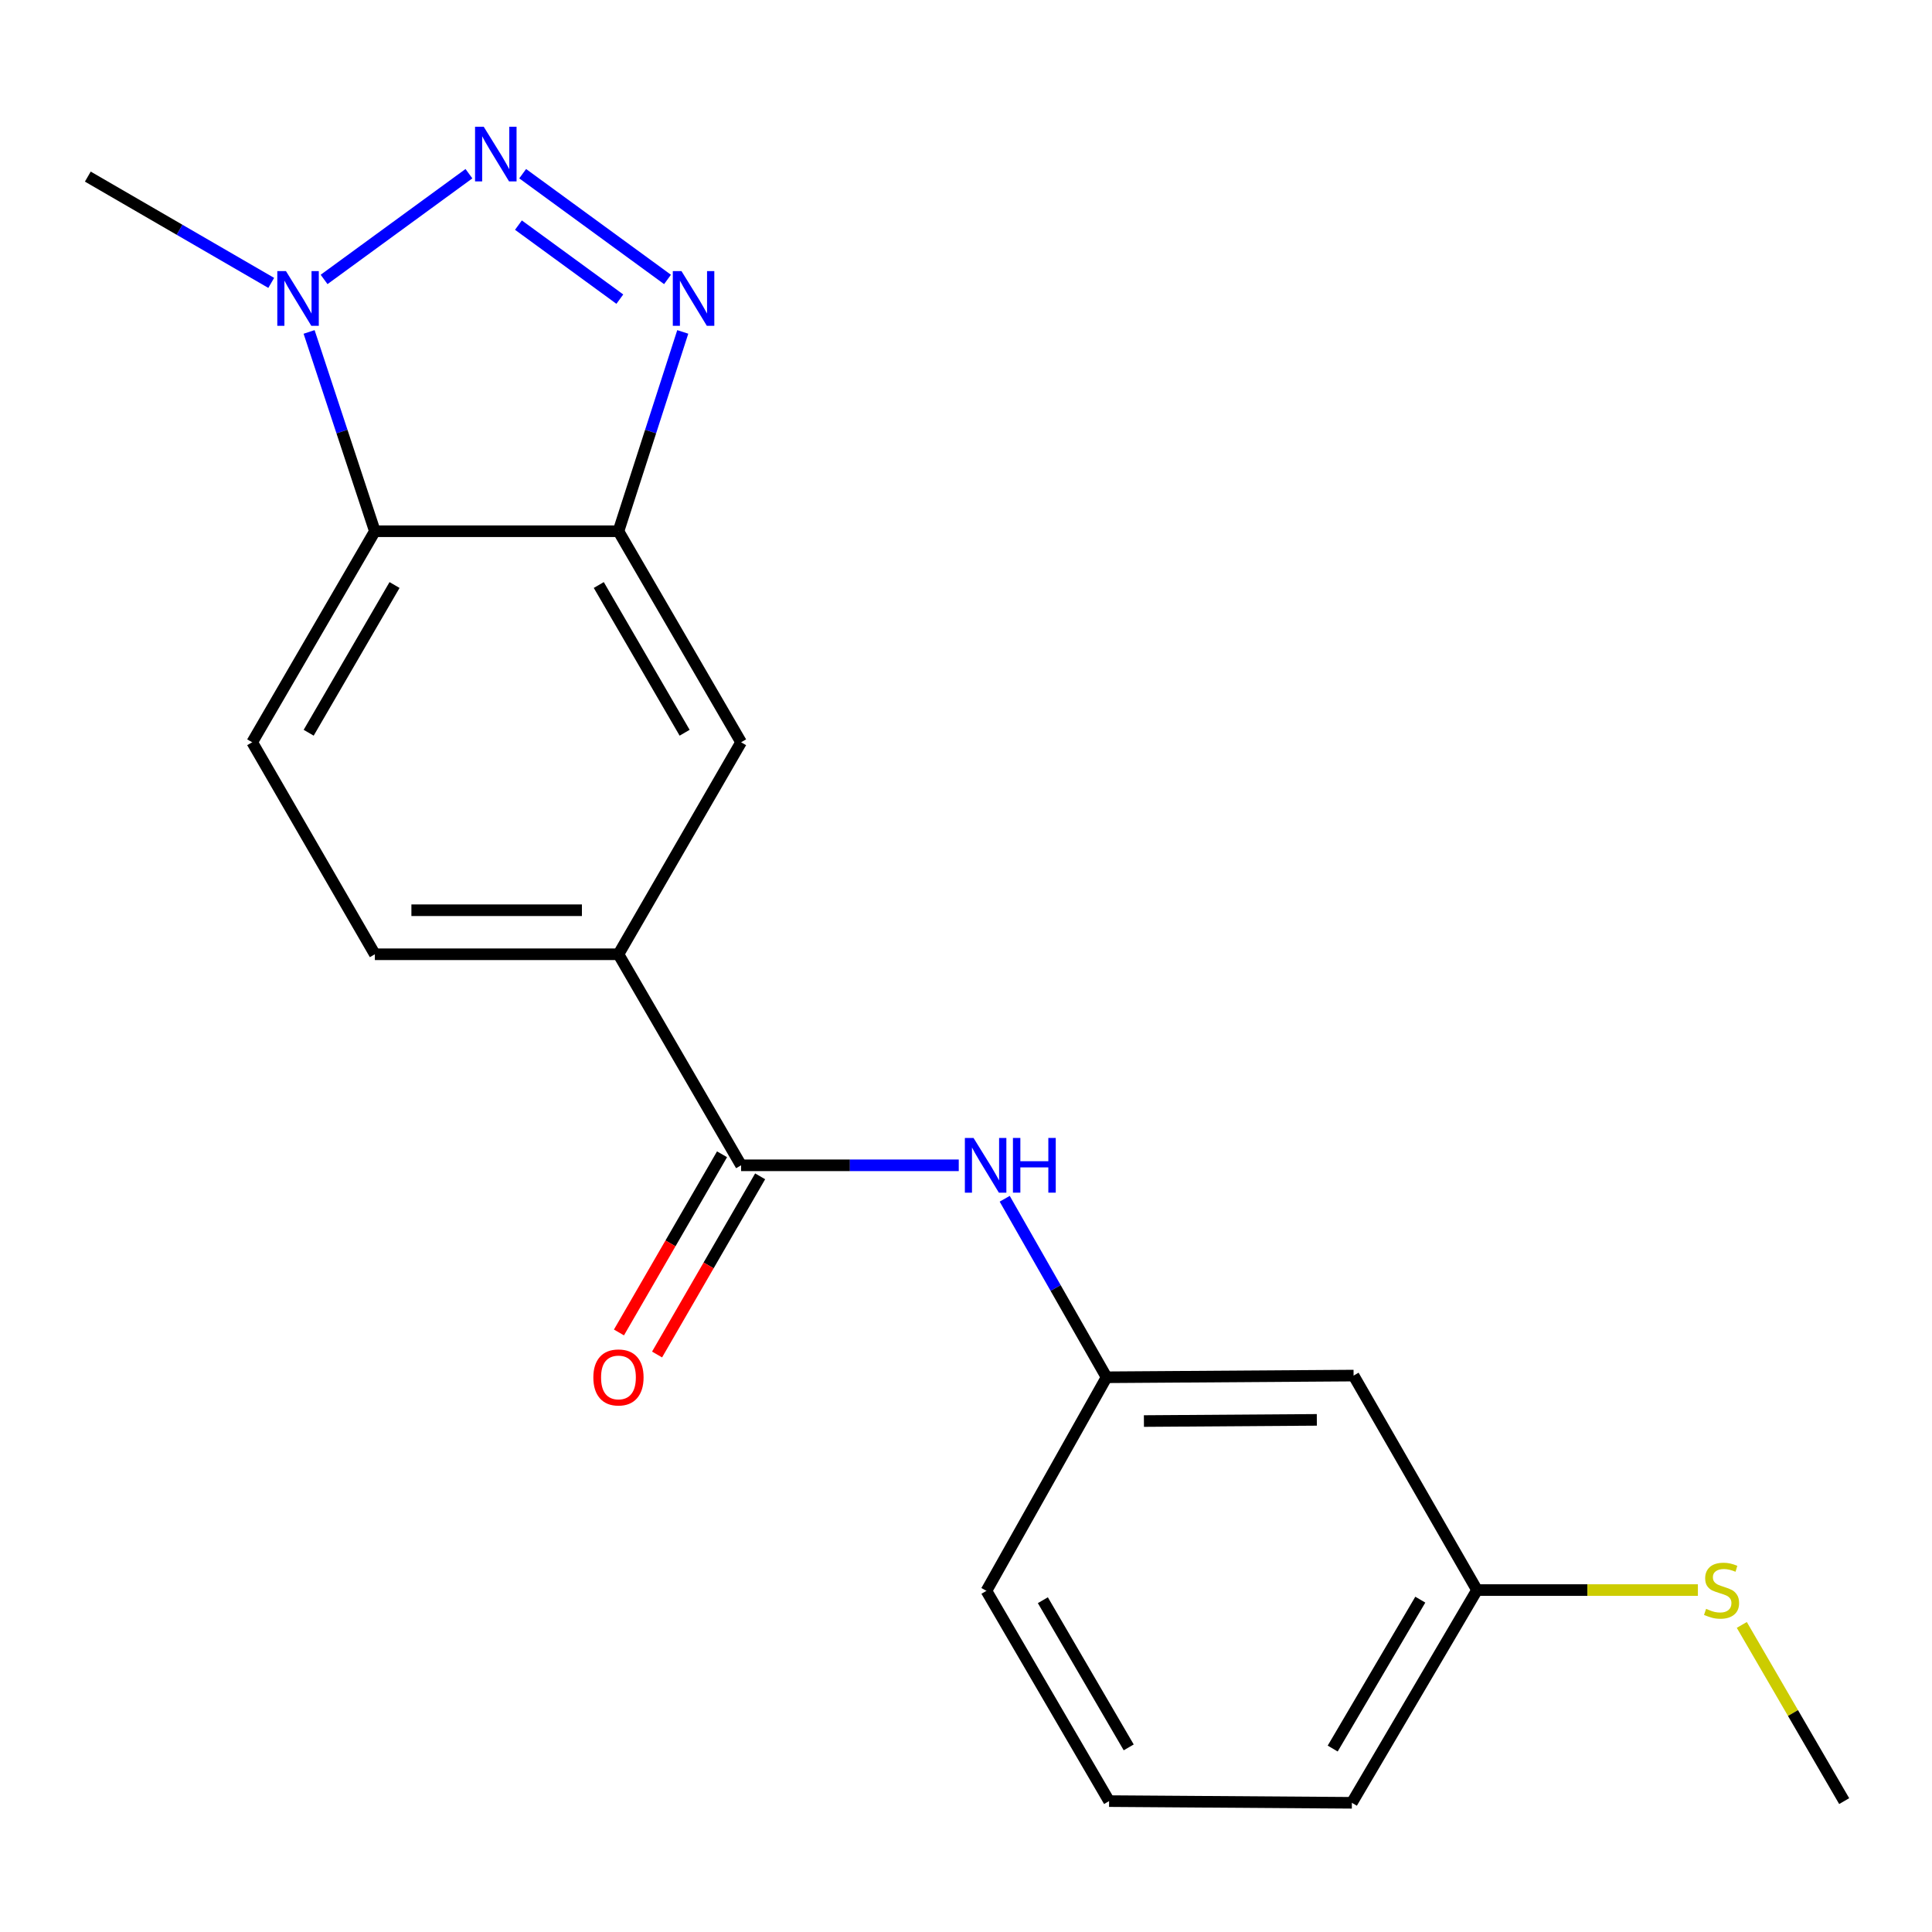 <?xml version='1.0' encoding='iso-8859-1'?>
<svg version='1.1' baseProfile='full'
              xmlns='http://www.w3.org/2000/svg'
                      xmlns:rdkit='http://www.rdkit.org/xml'
                      xmlns:xlink='http://www.w3.org/1999/xlink'
                  xml:space='preserve'
width='1000px' height='1000px' viewBox='0 0 1000 1000'>
<!-- END OF HEADER -->
<rect style='opacity:1.0;fill:#FFFFFF;stroke:none' width='1000' height='1000' x='0' y='0'> </rect>
<path class='bond-0' d='M 270.536,89.901 L 345.508,144.637' style='fill:none;fill-rule:evenodd;stroke:#0000FF;stroke-width:6px;stroke-linecap:butt;stroke-linejoin:miter;stroke-opacity:1' />
<path class='bond-0' d='M 268.343,116.519 L 320.823,154.834' style='fill:none;fill-rule:evenodd;stroke:#0000FF;stroke-width:6px;stroke-linecap:butt;stroke-linejoin:miter;stroke-opacity:1' />
<path class='bond-2' d='M 242.719,89.901 L 167.748,144.637' style='fill:none;fill-rule:evenodd;stroke:#0000FF;stroke-width:6px;stroke-linecap:butt;stroke-linejoin:miter;stroke-opacity:1' />
<path class='bond-1' d='M 353.396,171.802 L 336.755,223.384' style='fill:none;fill-rule:evenodd;stroke:#0000FF;stroke-width:6px;stroke-linecap:butt;stroke-linejoin:miter;stroke-opacity:1' />
<path class='bond-1' d='M 336.755,223.384 L 320.114,274.966' style='fill:none;fill-rule:evenodd;stroke:#000000;stroke-width:6px;stroke-linecap:butt;stroke-linejoin:miter;stroke-opacity:1' />
<path class='bond-7' d='M 320.114,274.966 L 383.588,384.199' style='fill:none;fill-rule:evenodd;stroke:#000000;stroke-width:6px;stroke-linecap:butt;stroke-linejoin:miter;stroke-opacity:1' />
<path class='bond-7' d='M 309.929,302.802 L 354.361,379.265' style='fill:none;fill-rule:evenodd;stroke:#000000;stroke-width:6px;stroke-linecap:butt;stroke-linejoin:miter;stroke-opacity:1' />
<path class='bond-20' d='M 320.114,274.966 L 194.028,274.966' style='fill:none;fill-rule:evenodd;stroke:#000000;stroke-width:6px;stroke-linecap:butt;stroke-linejoin:miter;stroke-opacity:1' />
<path class='bond-3' d='M 159.989,171.809 L 177.008,223.387' style='fill:none;fill-rule:evenodd;stroke:#0000FF;stroke-width:6px;stroke-linecap:butt;stroke-linejoin:miter;stroke-opacity:1' />
<path class='bond-3' d='M 177.008,223.387 L 194.028,274.966' style='fill:none;fill-rule:evenodd;stroke:#000000;stroke-width:6px;stroke-linecap:butt;stroke-linejoin:miter;stroke-opacity:1' />
<path class='bond-15' d='M 140.386,146.43 L 92.92,118.919' style='fill:none;fill-rule:evenodd;stroke:#0000FF;stroke-width:6px;stroke-linecap:butt;stroke-linejoin:miter;stroke-opacity:1' />
<path class='bond-15' d='M 92.92,118.919 L 45.455,91.408' style='fill:none;fill-rule:evenodd;stroke:#000000;stroke-width:6px;stroke-linecap:butt;stroke-linejoin:miter;stroke-opacity:1' />
<path class='bond-8' d='M 194.028,274.966 L 130.542,384.199' style='fill:none;fill-rule:evenodd;stroke:#000000;stroke-width:6px;stroke-linecap:butt;stroke-linejoin:miter;stroke-opacity:1' />
<path class='bond-8' d='M 204.21,302.804 L 159.77,379.267' style='fill:none;fill-rule:evenodd;stroke:#000000;stroke-width:6px;stroke-linecap:butt;stroke-linejoin:miter;stroke-opacity:1' />
<path class='bond-4' d='M 383.588,603.16 L 320.114,493.927' style='fill:none;fill-rule:evenodd;stroke:#000000;stroke-width:6px;stroke-linecap:butt;stroke-linejoin:miter;stroke-opacity:1' />
<path class='bond-6' d='M 383.588,603.16 L 439.919,603.16' style='fill:none;fill-rule:evenodd;stroke:#000000;stroke-width:6px;stroke-linecap:butt;stroke-linejoin:miter;stroke-opacity:1' />
<path class='bond-6' d='M 439.919,603.16 L 496.251,603.16' style='fill:none;fill-rule:evenodd;stroke:#0000FF;stroke-width:6px;stroke-linecap:butt;stroke-linejoin:miter;stroke-opacity:1' />
<path class='bond-10' d='M 373.724,597.453 L 347.046,643.566' style='fill:none;fill-rule:evenodd;stroke:#000000;stroke-width:6px;stroke-linecap:butt;stroke-linejoin:miter;stroke-opacity:1' />
<path class='bond-10' d='M 347.046,643.566 L 320.368,689.679' style='fill:none;fill-rule:evenodd;stroke:#FF0000;stroke-width:6px;stroke-linecap:butt;stroke-linejoin:miter;stroke-opacity:1' />
<path class='bond-10' d='M 393.451,608.866 L 366.774,654.979' style='fill:none;fill-rule:evenodd;stroke:#000000;stroke-width:6px;stroke-linecap:butt;stroke-linejoin:miter;stroke-opacity:1' />
<path class='bond-10' d='M 366.774,654.979 L 340.096,701.092' style='fill:none;fill-rule:evenodd;stroke:#FF0000;stroke-width:6px;stroke-linecap:butt;stroke-linejoin:miter;stroke-opacity:1' />
<path class='bond-5' d='M 320.114,493.927 L 383.588,384.199' style='fill:none;fill-rule:evenodd;stroke:#000000;stroke-width:6px;stroke-linecap:butt;stroke-linejoin:miter;stroke-opacity:1' />
<path class='bond-21' d='M 320.114,493.927 L 194.028,493.927' style='fill:none;fill-rule:evenodd;stroke:#000000;stroke-width:6px;stroke-linecap:butt;stroke-linejoin:miter;stroke-opacity:1' />
<path class='bond-21' d='M 301.201,471.135 L 212.941,471.135' style='fill:none;fill-rule:evenodd;stroke:#000000;stroke-width:6px;stroke-linecap:butt;stroke-linejoin:miter;stroke-opacity:1' />
<path class='bond-9' d='M 520.036,620.478 L 546.395,666.676' style='fill:none;fill-rule:evenodd;stroke:#0000FF;stroke-width:6px;stroke-linecap:butt;stroke-linejoin:miter;stroke-opacity:1' />
<path class='bond-9' d='M 546.395,666.676 L 572.755,712.874' style='fill:none;fill-rule:evenodd;stroke:#000000;stroke-width:6px;stroke-linecap:butt;stroke-linejoin:miter;stroke-opacity:1' />
<path class='bond-11' d='M 130.542,384.199 L 194.028,493.927' style='fill:none;fill-rule:evenodd;stroke:#000000;stroke-width:6px;stroke-linecap:butt;stroke-linejoin:miter;stroke-opacity:1' />
<path class='bond-12' d='M 572.755,712.874 L 700.613,712' style='fill:none;fill-rule:evenodd;stroke:#000000;stroke-width:6px;stroke-linecap:butt;stroke-linejoin:miter;stroke-opacity:1' />
<path class='bond-12' d='M 592.089,735.534 L 681.59,734.922' style='fill:none;fill-rule:evenodd;stroke:#000000;stroke-width:6px;stroke-linecap:butt;stroke-linejoin:miter;stroke-opacity:1' />
<path class='bond-17' d='M 572.755,712.874 L 510.573,823.424' style='fill:none;fill-rule:evenodd;stroke:#000000;stroke-width:6px;stroke-linecap:butt;stroke-linejoin:miter;stroke-opacity:1' />
<path class='bond-13' d='M 700.613,712 L 764.505,823.019' style='fill:none;fill-rule:evenodd;stroke:#000000;stroke-width:6px;stroke-linecap:butt;stroke-linejoin:miter;stroke-opacity:1' />
<path class='bond-14' d='M 764.505,823.019 L 821.666,823.019' style='fill:none;fill-rule:evenodd;stroke:#000000;stroke-width:6px;stroke-linecap:butt;stroke-linejoin:miter;stroke-opacity:1' />
<path class='bond-14' d='M 821.666,823.019 L 878.828,823.019' style='fill:none;fill-rule:evenodd;stroke:#CCCC00;stroke-width:6px;stroke-linecap:butt;stroke-linejoin:miter;stroke-opacity:1' />
<path class='bond-22' d='M 764.505,823.019 L 699.727,933.126' style='fill:none;fill-rule:evenodd;stroke:#000000;stroke-width:6px;stroke-linecap:butt;stroke-linejoin:miter;stroke-opacity:1' />
<path class='bond-22' d='M 735.144,827.978 L 689.8,905.053' style='fill:none;fill-rule:evenodd;stroke:#000000;stroke-width:6px;stroke-linecap:butt;stroke-linejoin:miter;stroke-opacity:1' />
<path class='bond-19' d='M 901.554,841.057 L 928.05,886.655' style='fill:none;fill-rule:evenodd;stroke:#CCCC00;stroke-width:6px;stroke-linecap:butt;stroke-linejoin:miter;stroke-opacity:1' />
<path class='bond-19' d='M 928.05,886.655 L 954.545,932.252' style='fill:none;fill-rule:evenodd;stroke:#000000;stroke-width:6px;stroke-linecap:butt;stroke-linejoin:miter;stroke-opacity:1' />
<path class='bond-16' d='M 574.059,932.252 L 510.573,823.424' style='fill:none;fill-rule:evenodd;stroke:#000000;stroke-width:6px;stroke-linecap:butt;stroke-linejoin:miter;stroke-opacity:1' />
<path class='bond-16' d='M 584.222,904.444 L 539.782,828.264' style='fill:none;fill-rule:evenodd;stroke:#000000;stroke-width:6px;stroke-linecap:butt;stroke-linejoin:miter;stroke-opacity:1' />
<path class='bond-18' d='M 574.059,932.252 L 699.727,933.126' style='fill:none;fill-rule:evenodd;stroke:#000000;stroke-width:6px;stroke-linecap:butt;stroke-linejoin:miter;stroke-opacity:1' />
<path  class='atom-0' d='M 250.368 65.587
L 259.648 80.587
Q 260.568 82.067, 262.048 84.747
Q 263.528 87.427, 263.608 87.587
L 263.608 65.587
L 267.368 65.587
L 267.368 93.907
L 263.488 93.907
L 253.528 77.507
Q 252.368 75.587, 251.128 73.387
Q 249.928 71.187, 249.568 70.507
L 249.568 93.907
L 245.888 93.907
L 245.888 65.587
L 250.368 65.587
' fill='#0000FF'/>
<path  class='atom-1' d='M 352.726 140.317
L 362.006 155.317
Q 362.926 156.797, 364.406 159.477
Q 365.886 162.157, 365.966 162.317
L 365.966 140.317
L 369.726 140.317
L 369.726 168.637
L 365.846 168.637
L 355.886 152.237
Q 354.726 150.317, 353.486 148.117
Q 352.286 145.917, 351.926 145.237
L 351.926 168.637
L 348.246 168.637
L 348.246 140.317
L 352.726 140.317
' fill='#0000FF'/>
<path  class='atom-3' d='M 148.01 140.317
L 157.29 155.317
Q 158.21 156.797, 159.69 159.477
Q 161.17 162.157, 161.25 162.317
L 161.25 140.317
L 165.01 140.317
L 165.01 168.637
L 161.13 168.637
L 151.17 152.237
Q 150.01 150.317, 148.77 148.117
Q 147.57 145.917, 147.21 145.237
L 147.21 168.637
L 143.53 168.637
L 143.53 140.317
L 148.01 140.317
' fill='#0000FF'/>
<path  class='atom-7' d='M 503.895 589
L 513.175 604
Q 514.095 605.48, 515.575 608.16
Q 517.055 610.84, 517.135 611
L 517.135 589
L 520.895 589
L 520.895 617.32
L 517.015 617.32
L 507.055 600.92
Q 505.895 599, 504.655 596.8
Q 503.455 594.6, 503.095 593.92
L 503.095 617.32
L 499.415 617.32
L 499.415 589
L 503.895 589
' fill='#0000FF'/>
<path  class='atom-7' d='M 524.295 589
L 528.135 589
L 528.135 601.04
L 542.615 601.04
L 542.615 589
L 546.455 589
L 546.455 617.32
L 542.615 617.32
L 542.615 604.24
L 528.135 604.24
L 528.135 617.32
L 524.295 617.32
L 524.295 589
' fill='#0000FF'/>
<path  class='atom-11' d='M 307.114 712.954
Q 307.114 706.154, 310.474 702.354
Q 313.834 698.554, 320.114 698.554
Q 326.394 698.554, 329.754 702.354
Q 333.114 706.154, 333.114 712.954
Q 333.114 719.834, 329.714 723.754
Q 326.314 727.634, 320.114 727.634
Q 313.874 727.634, 310.474 723.754
Q 307.114 719.874, 307.114 712.954
M 320.114 724.434
Q 324.434 724.434, 326.754 721.554
Q 329.114 718.634, 329.114 712.954
Q 329.114 707.394, 326.754 704.594
Q 324.434 701.754, 320.114 701.754
Q 315.794 701.754, 313.434 704.554
Q 311.114 707.354, 311.114 712.954
Q 311.114 718.674, 313.434 721.554
Q 315.794 724.434, 320.114 724.434
' fill='#FF0000'/>
<path  class='atom-15' d='M 883.072 832.739
Q 883.392 832.859, 884.712 833.419
Q 886.032 833.979, 887.472 834.339
Q 888.952 834.659, 890.392 834.659
Q 893.072 834.659, 894.632 833.379
Q 896.192 832.059, 896.192 829.779
Q 896.192 828.219, 895.392 827.259
Q 894.632 826.299, 893.432 825.779
Q 892.232 825.259, 890.232 824.659
Q 887.712 823.899, 886.192 823.179
Q 884.712 822.459, 883.632 820.939
Q 882.592 819.419, 882.592 816.859
Q 882.592 813.299, 884.992 811.099
Q 887.432 808.899, 892.232 808.899
Q 895.512 808.899, 899.232 810.459
L 898.312 813.539
Q 894.912 812.139, 892.352 812.139
Q 889.592 812.139, 888.072 813.299
Q 886.552 814.419, 886.592 816.379
Q 886.592 817.899, 887.352 818.819
Q 888.152 819.739, 889.272 820.259
Q 890.432 820.779, 892.352 821.379
Q 894.912 822.179, 896.432 822.979
Q 897.952 823.779, 899.032 825.419
Q 900.152 827.019, 900.152 829.779
Q 900.152 833.699, 897.512 835.819
Q 894.912 837.899, 890.552 837.899
Q 888.032 837.899, 886.112 837.339
Q 884.232 836.819, 881.992 835.899
L 883.072 832.739
' fill='#CCCC00'/>
</svg>

